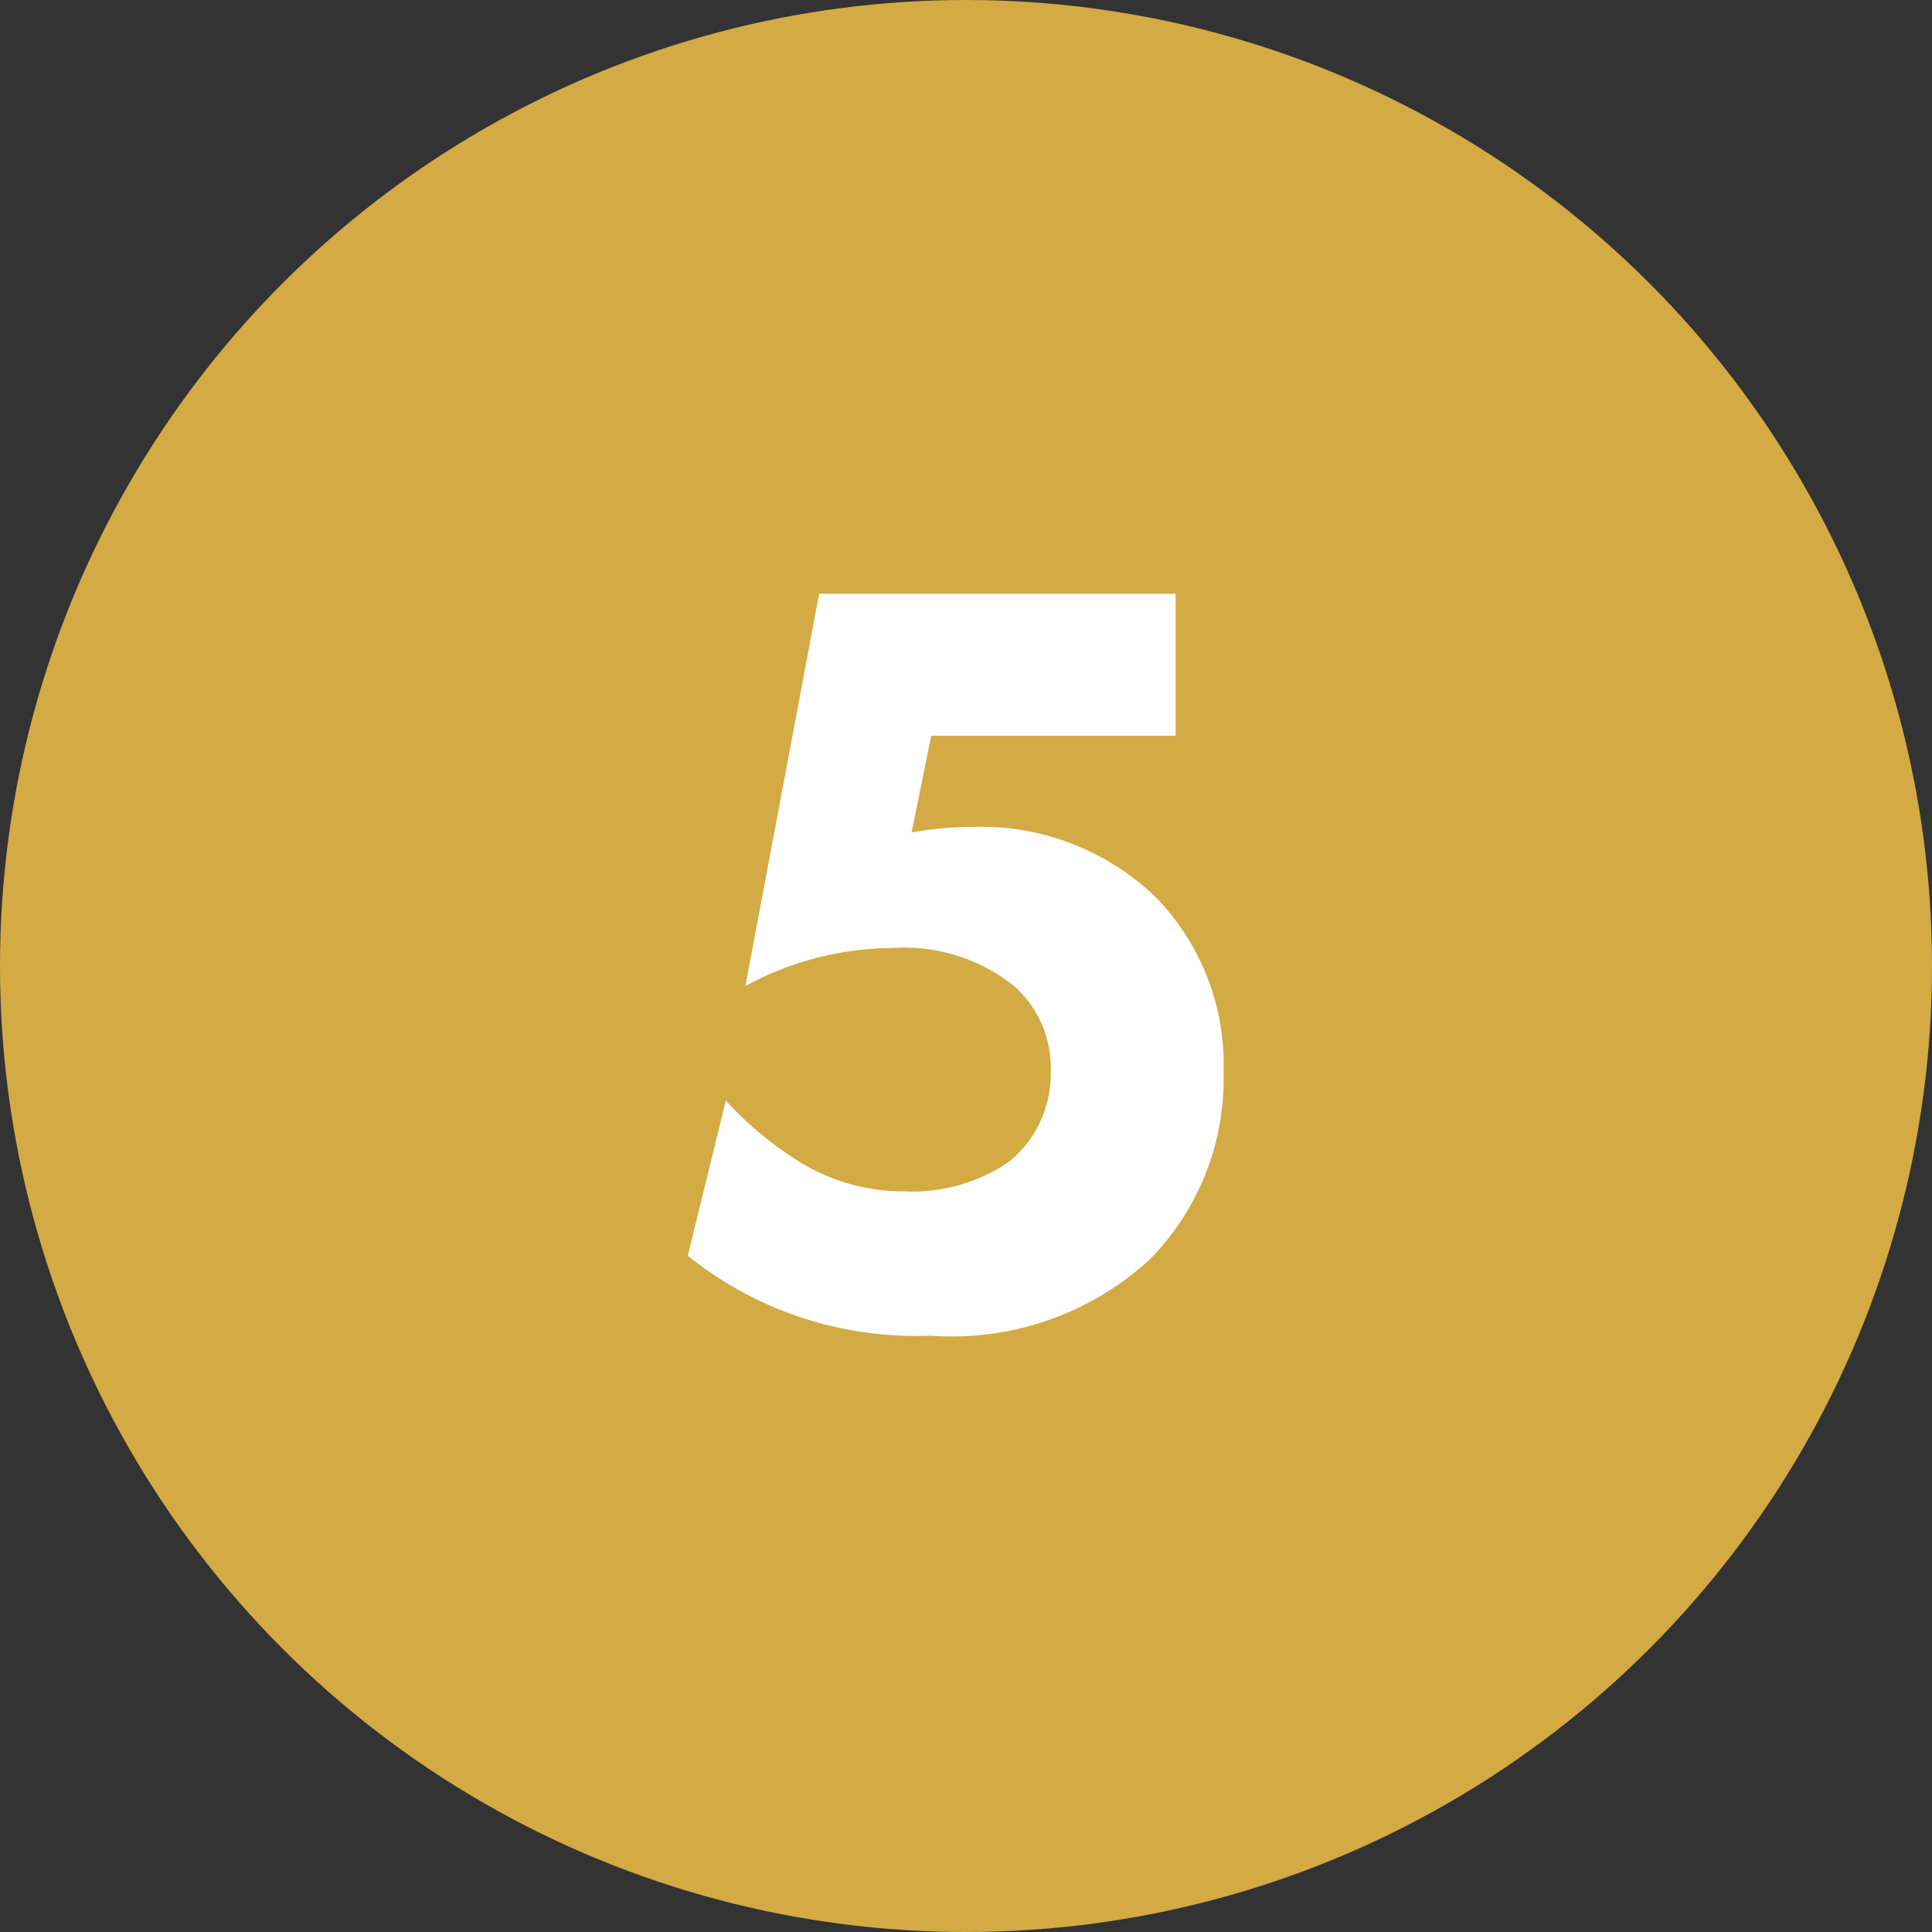 <svg id="デザイン" xmlns="http://www.w3.org/2000/svg" viewBox="0 0 60 60"><rect x="0" y="0" width="60" height="60" fill="#333333" stroke="none"/><defs><style>.cls-1{fill:#d3aa44;}.cls-2{fill:#fff;}</style></defs><title>ranking-icon05</title><circle class="cls-1" cx="30" cy="30" r="30"/><path class="cls-2" d="M36.51,22.85H28.92l-.61,3a11.8,11.8,0,0,1,1.86-.17,7.83,7.83,0,0,1,5.74,2.2A7.46,7.46,0,0,1,38,33.31a8,8,0,0,1-2.3,5.81,9.09,9.09,0,0,1-6.82,2.36A11.3,11.3,0,0,1,21.36,39l1.18-4.82A10.94,10.94,0,0,0,24.7,36a6.14,6.14,0,0,0,3.41,1,5.3,5.3,0,0,0,3.21-.91,3.5,3.5,0,0,0,1.31-2.83,3.37,3.37,0,0,0-1.14-2.64,5.47,5.47,0,0,0-3.75-1.18,9.72,9.72,0,0,0-4.59,1.18l2.29-12.18H36.51Z"/></svg>